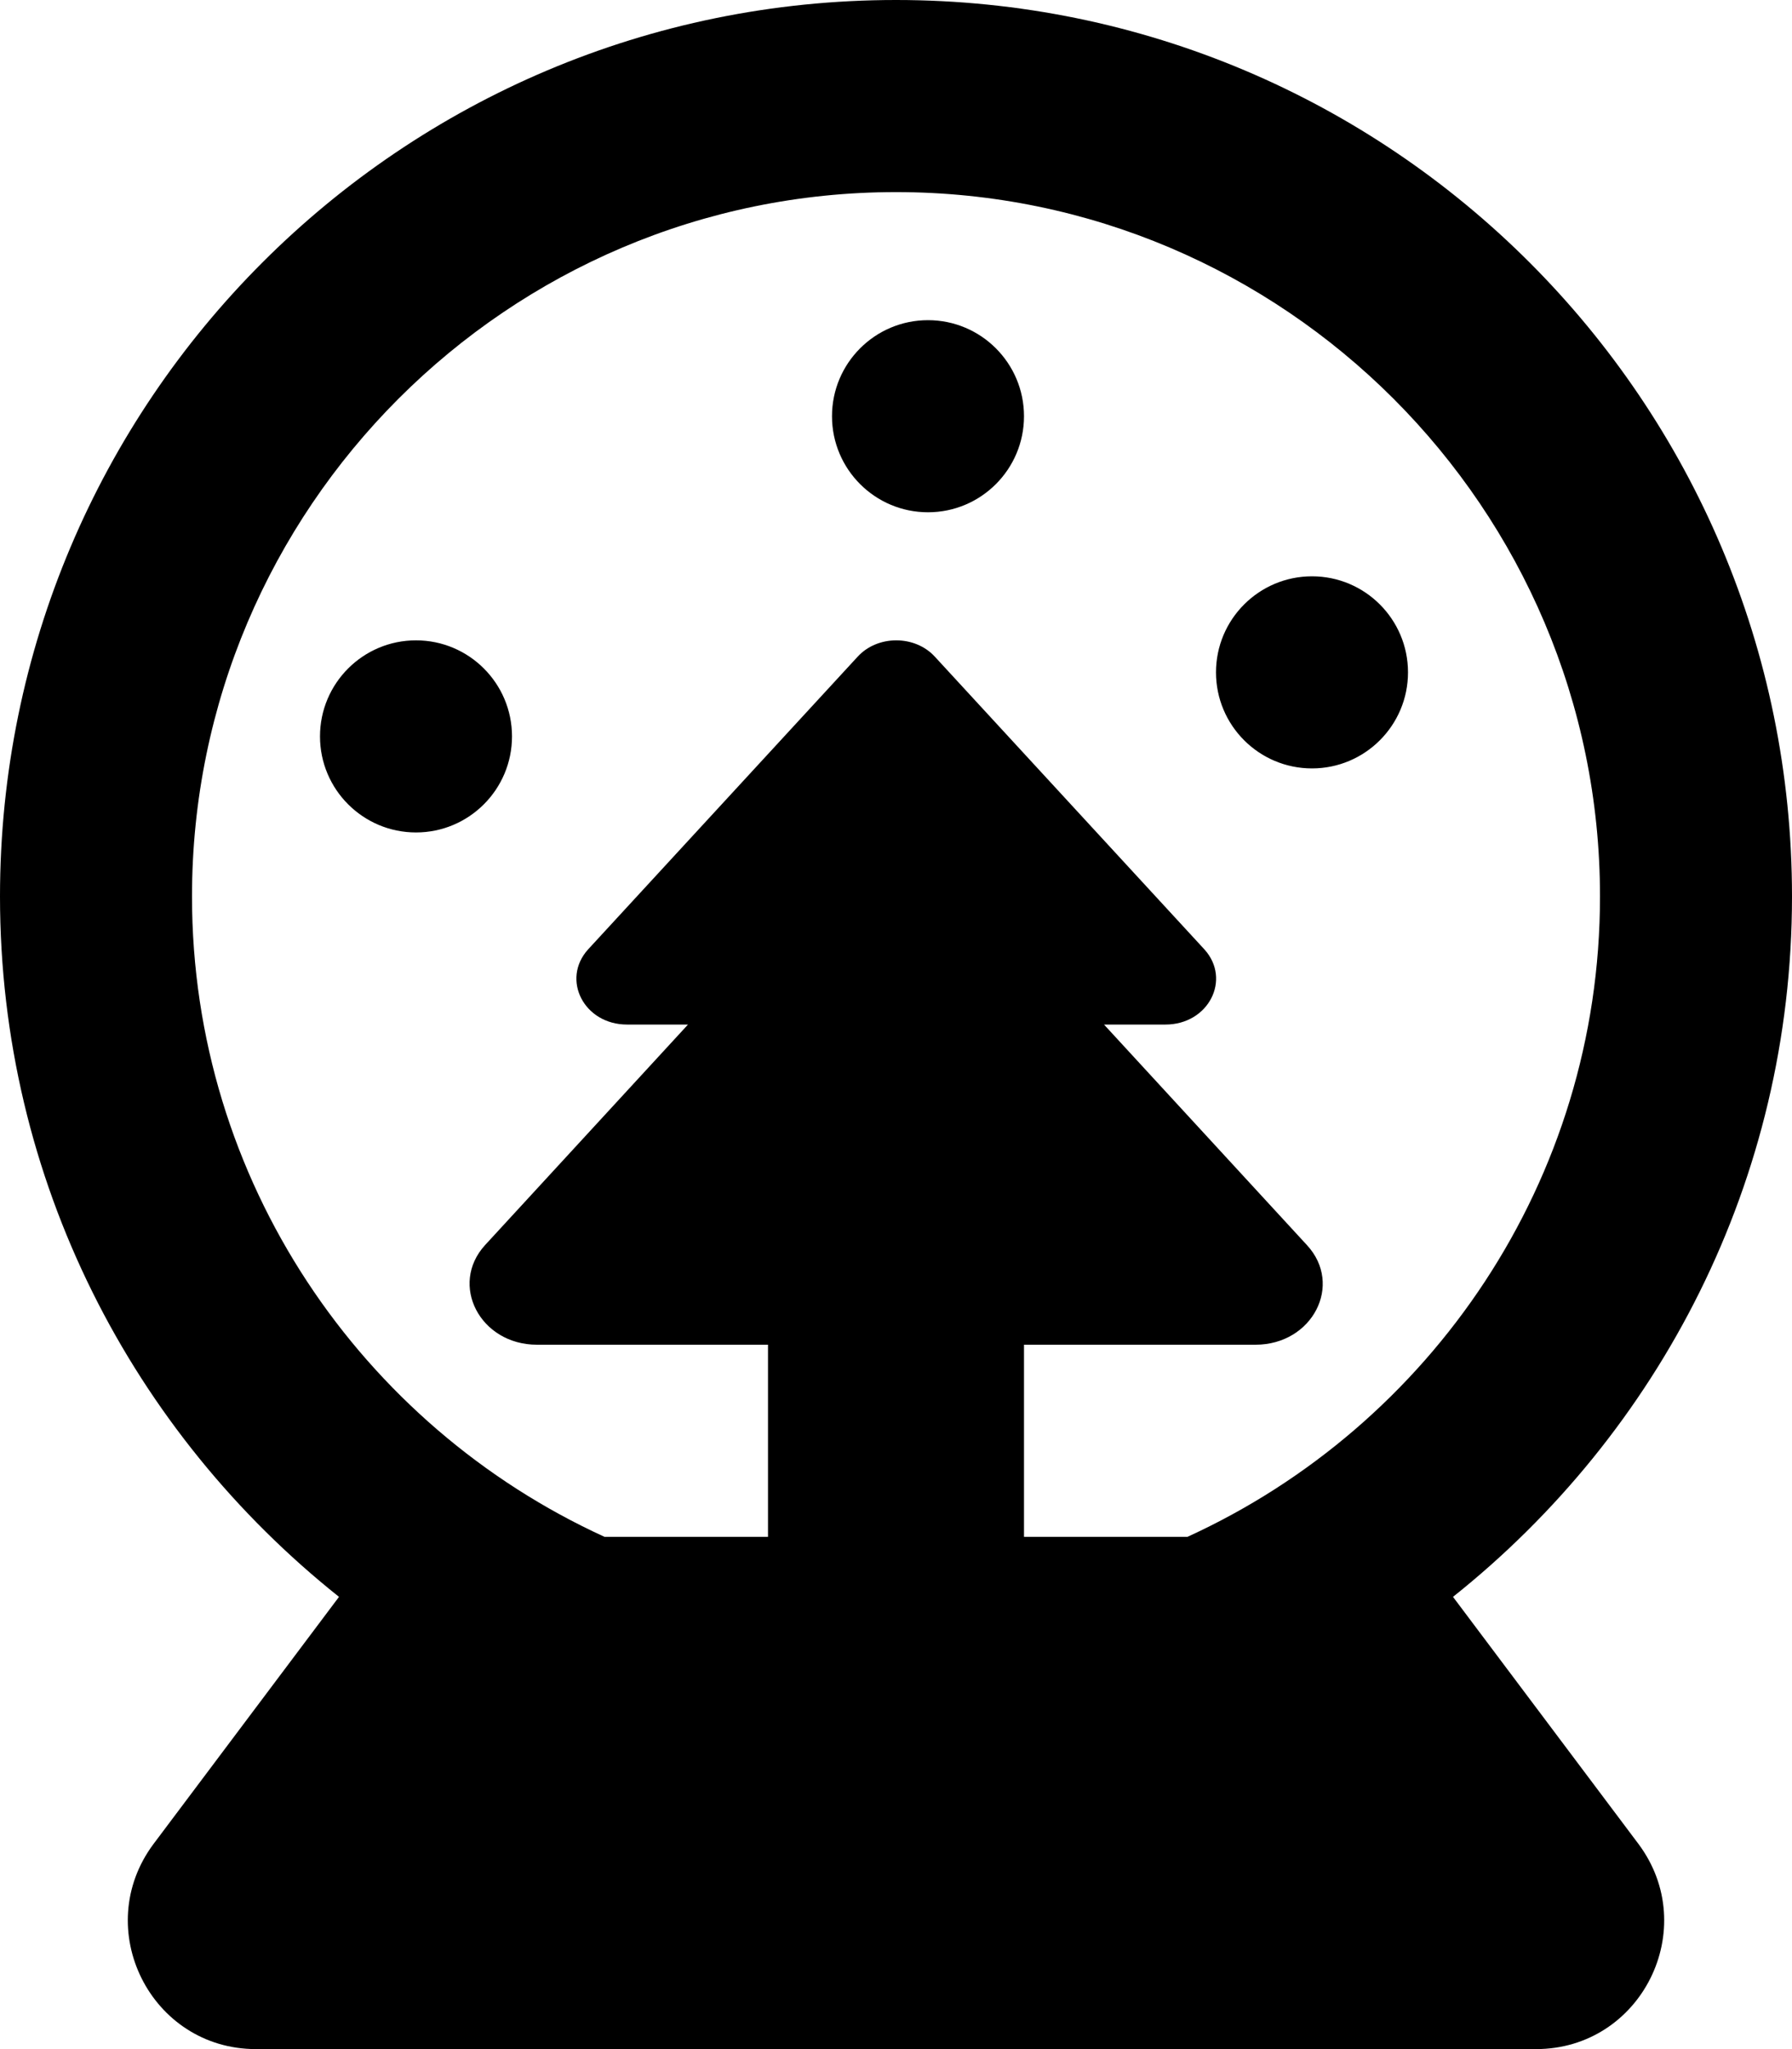 <svg xmlns="http://www.w3.org/2000/svg" viewBox="0 0 448 512"><!-- Font Awesome Pro 6.0.0-alpha2 by @fontawesome - https://fontawesome.com License - https://fontawesome.com/license (Commercial License) --><path d="M232 80C218.75 80 208 90.75 208 104S218.75 128 232 128S256 117.25 256 104S245.25 80 232 80ZM104 160C90.75 160 80 170.75 80 184S90.75 208 104 208S128 197.25 128 184S117.25 160 104 160ZM328 144C314.75 144 304 154.75 304 168S314.75 192 328 192S352 181.25 352 168S341.25 144 328 144ZM363.25 399C414.75 358 448 295 448 224C448 100.25 347.75 0 224 0S0 100.25 0 224C0 295 33.25 358 84.75 399L38.375 460.75C22.625 481.875 37.625 512 64 512H384C410.375 512 425.375 481.875 409.625 460.75L363.25 399ZM296.875 384H256V336H313.875C328.125 336 335.875 321 326.75 311.125L276 256H291.375C302.125 256 307.875 244.75 301.125 237.25L233.75 164.125C228.75 158.625 219.375 158.625 214.375 164.125L147 237.25C140.25 244.75 146 256 156.75 256H172L121.25 311.125C112.25 321 120 336 134.25 336H192V384H151.125C90.375 356.25 48 295 48 224C48 127 127 48 224 48S400 127 400 224C400 295 357.625 356.25 296.875 384Z"/></svg>